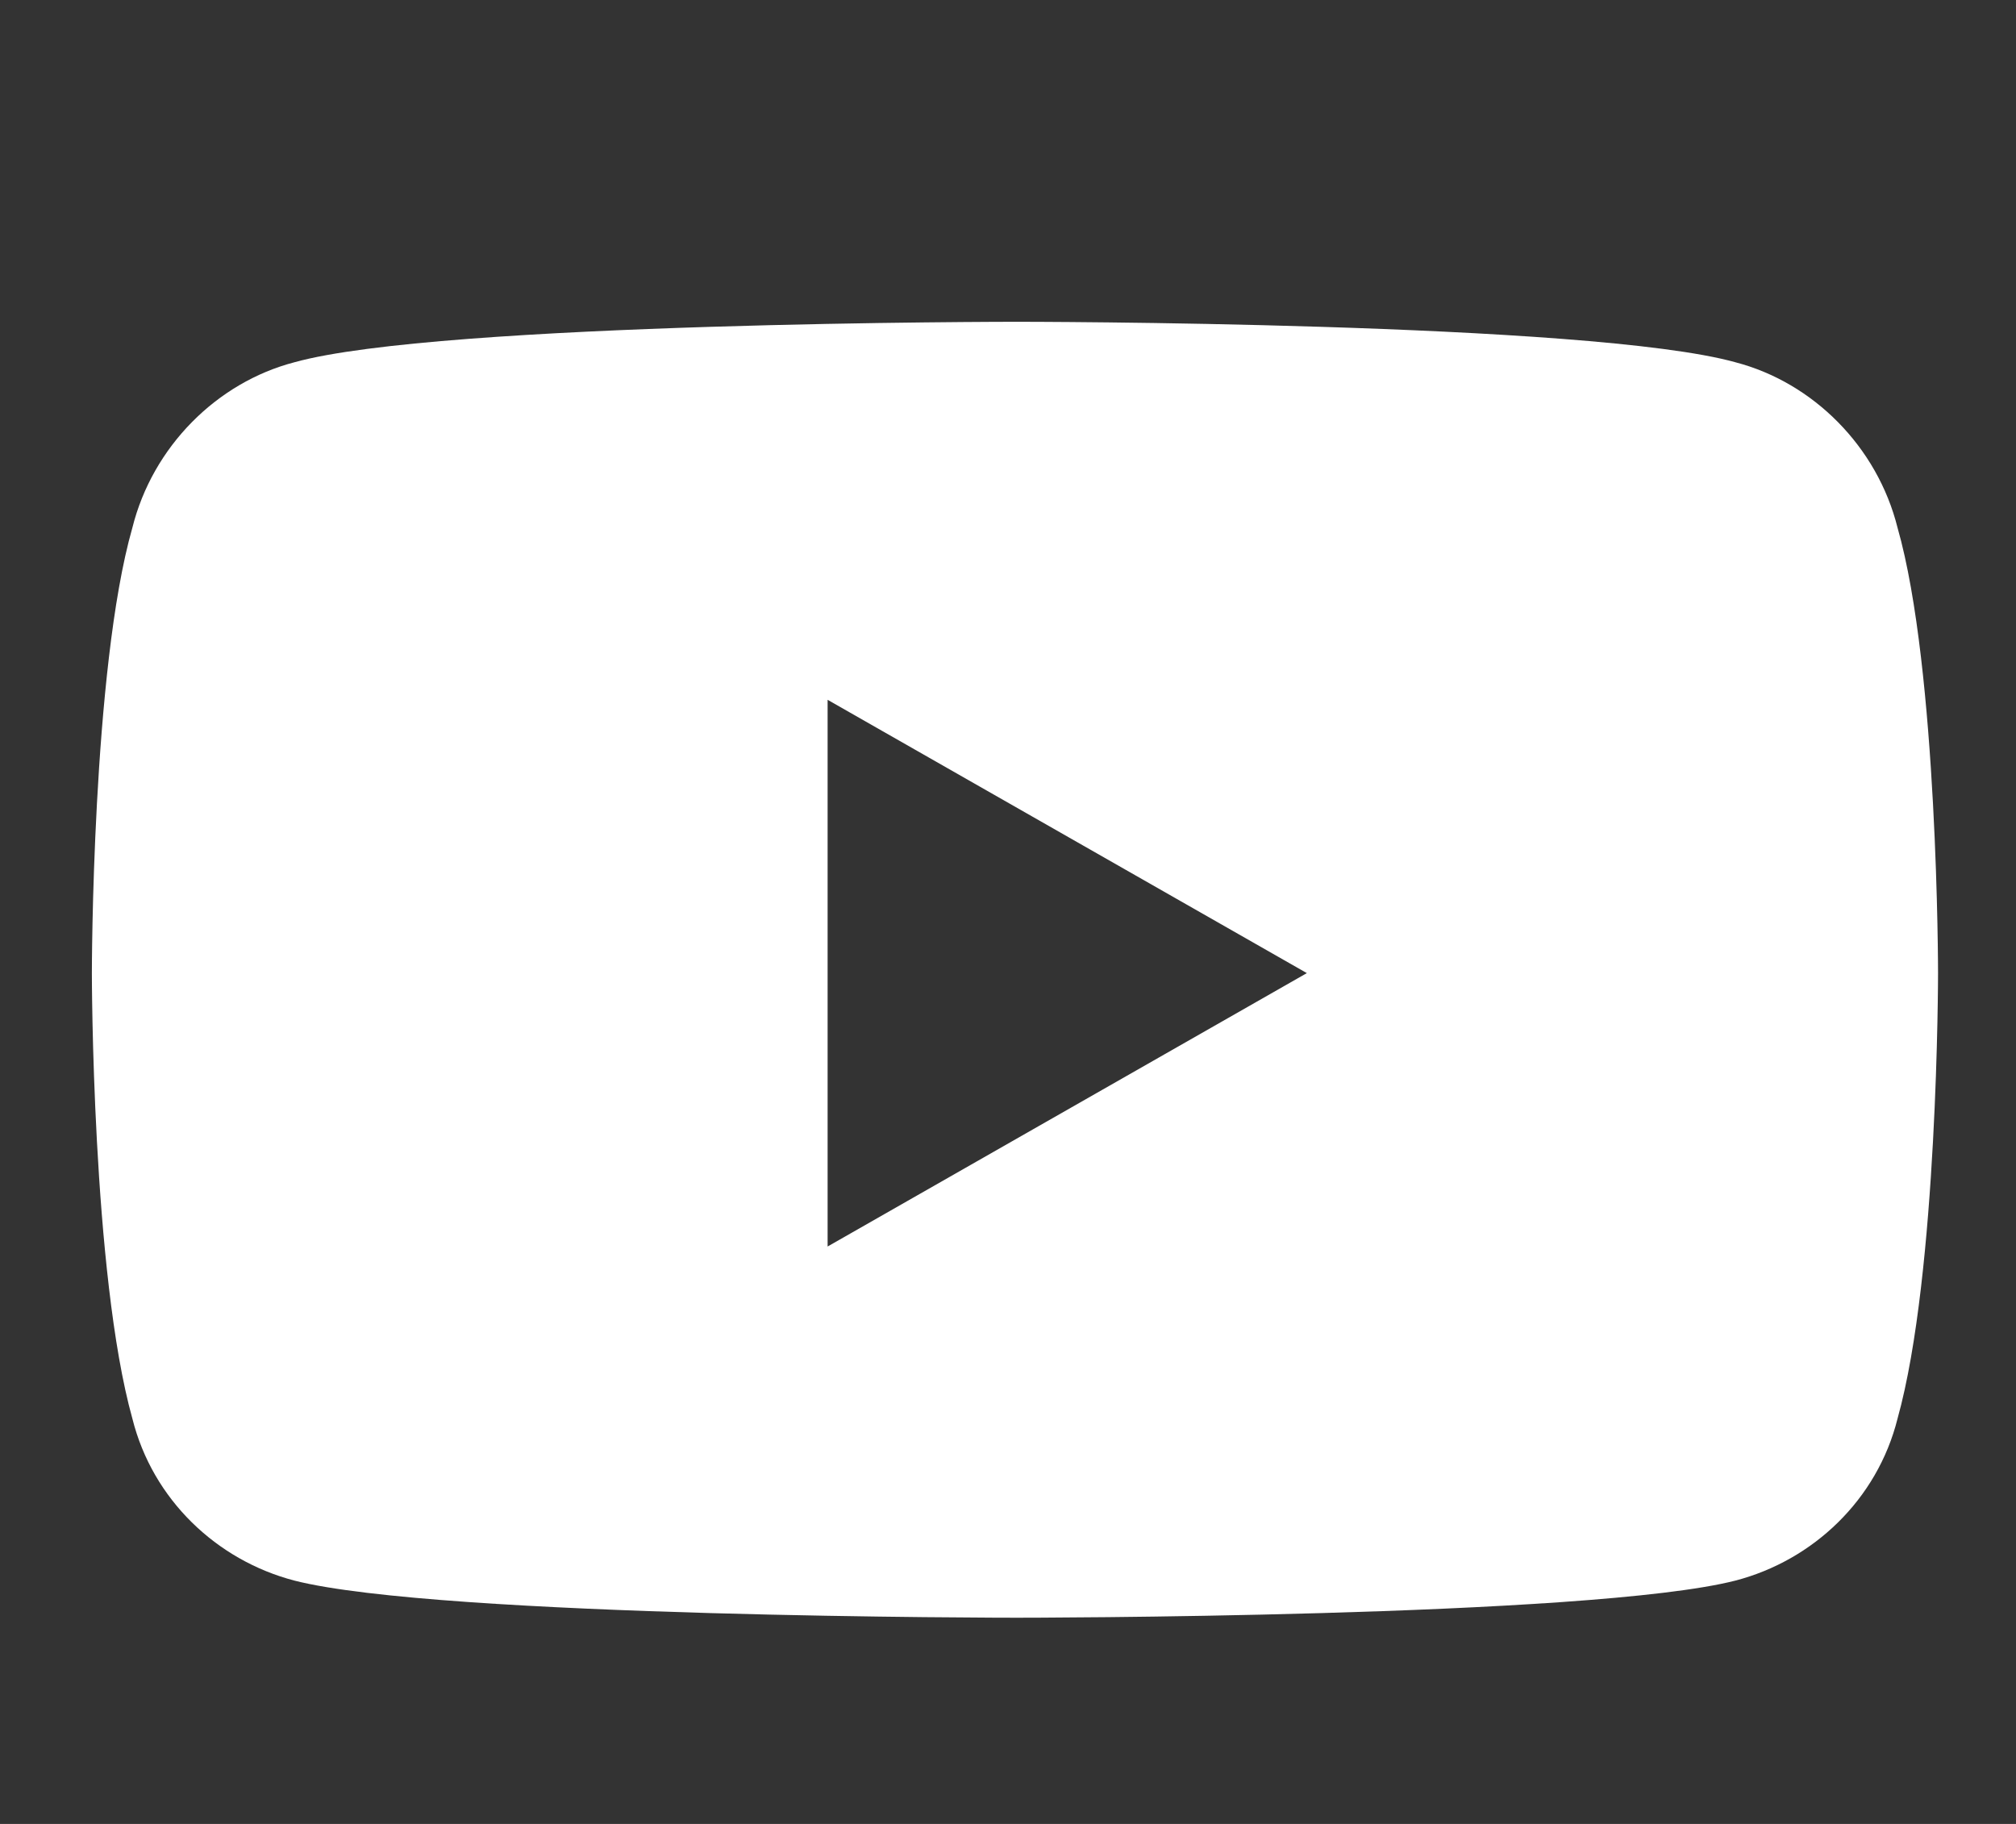 <svg width="21" height="19" viewBox="0 0 21 19" fill="none" xmlns="http://www.w3.org/2000/svg">
<rect x="0" y="0" width="21" height="19" fill="#333333" stroke="none"/>
<path d="M19.766 5.497C20.188 6.973 20.188 10.137 20.188 10.137C20.188 10.137 20.188 13.266 19.766 14.778C19.555 15.622 18.887 16.254 18.078 16.465C16.566 16.852 10.59 16.852 10.59 16.852C10.59 16.852 4.578 16.852 3.066 16.465C2.258 16.254 1.59 15.622 1.379 14.778C0.957 13.266 0.957 10.137 0.957 10.137C0.957 10.137 0.957 6.973 1.379 5.497C1.59 4.653 2.258 3.985 3.066 3.774C4.578 3.352 10.59 3.352 10.59 3.352C10.59 3.352 16.566 3.352 18.078 3.774C18.887 3.985 19.555 4.653 19.766 5.497ZM8.621 12.985L13.613 10.137L8.621 7.29V12.985Z" fill="white"/>
</svg>
